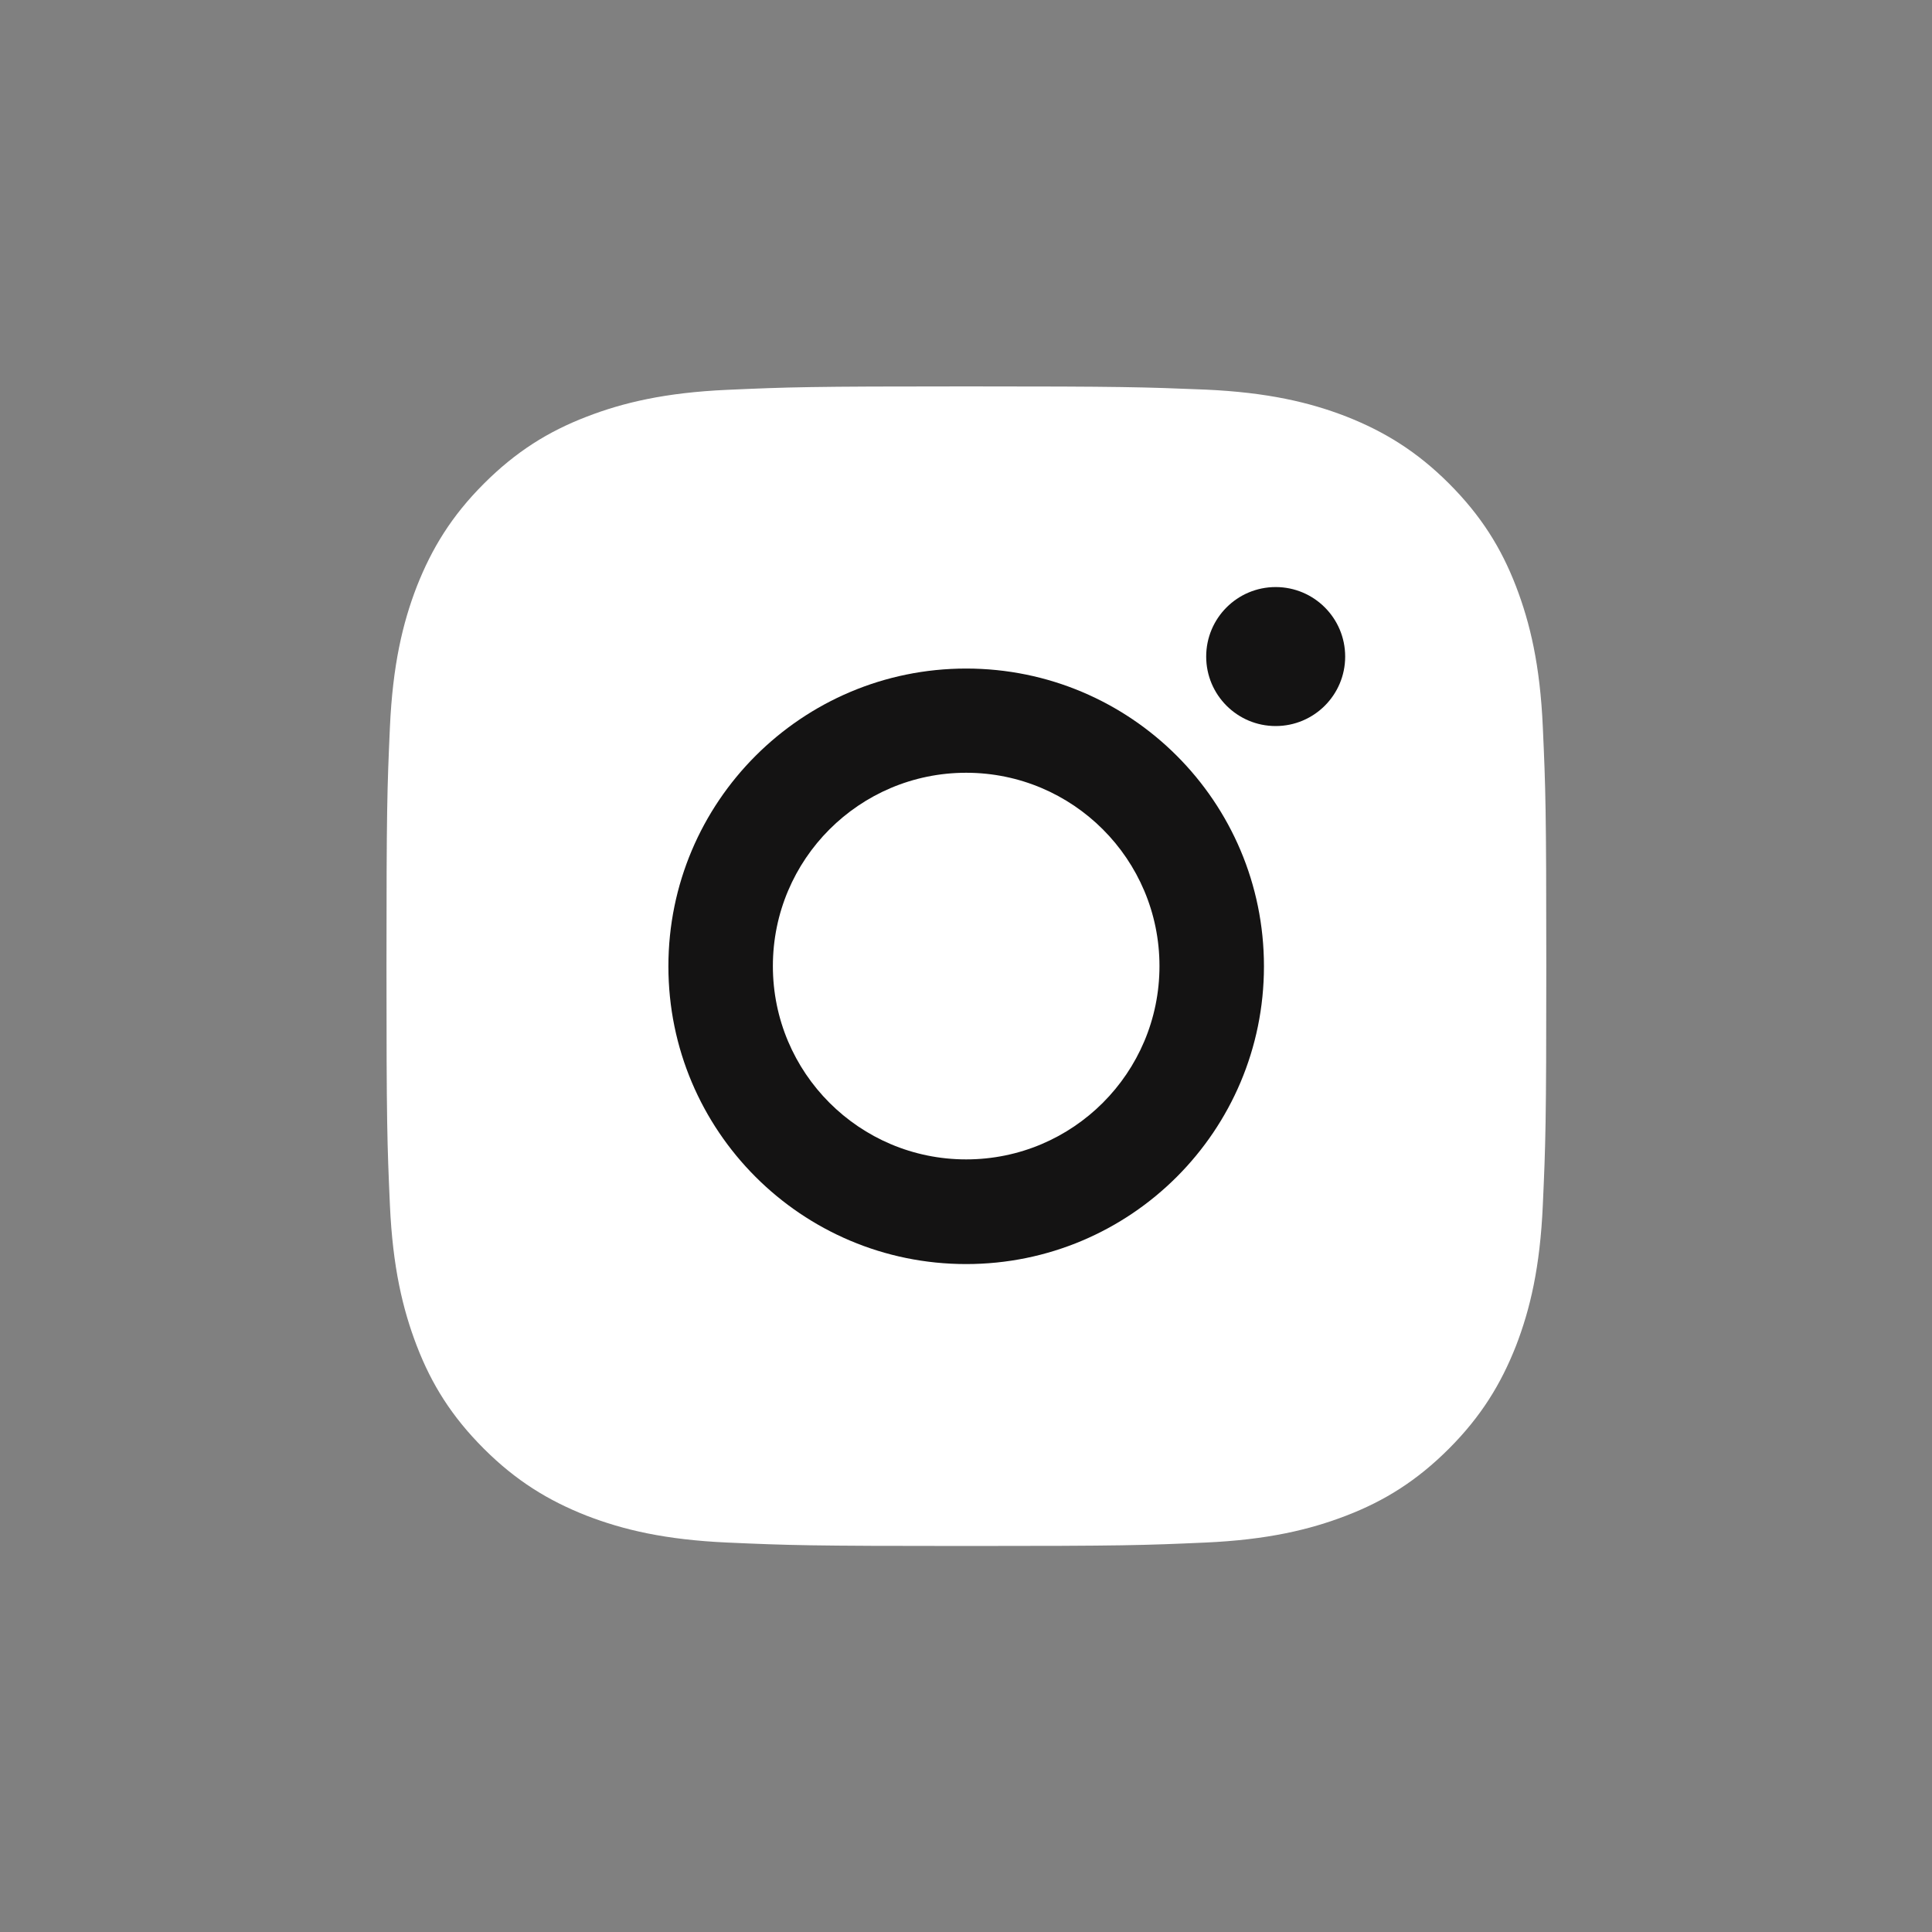 <?xml version="1.0" encoding="UTF-8"?> <svg xmlns="http://www.w3.org/2000/svg" width="50" height="50" viewBox="0 0 50 50" fill="none"><rect x="0" y="0" width="50" height="50" fill="#808080" stroke="none"/><path d="M25.004 10C20.93 10 20.418 10.018 18.816 10.089C17.22 10.161 16.13 10.417 15.177 10.786C14.189 11.167 13.355 11.685 12.521 12.519C11.687 13.353 11.175 14.193 10.788 15.175C10.419 16.128 10.163 17.218 10.091 18.82C10.02 20.416 10.002 20.928 10.002 25.002C10.002 29.076 10.02 29.588 10.091 31.19C10.163 32.786 10.419 33.876 10.788 34.835C11.169 35.823 11.687 36.657 12.521 37.491C13.355 38.325 14.195 38.837 15.177 39.224C16.13 39.593 17.22 39.849 18.822 39.921C20.424 39.992 20.93 40.01 25.01 40.01C29.089 40.01 29.596 39.992 31.198 39.921C32.794 39.849 33.884 39.593 34.843 39.224C35.831 38.843 36.665 38.325 37.499 37.491C38.332 36.657 38.845 35.817 39.232 34.835C39.601 33.882 39.857 32.792 39.928 31.19C40 29.588 40.018 29.081 40.018 25.002C40.018 20.922 40 20.416 39.928 18.814C39.857 17.218 39.601 16.128 39.232 15.169C38.851 14.181 38.332 13.347 37.499 12.513C36.665 11.68 35.825 11.167 34.843 10.78C33.89 10.411 32.8 10.155 31.198 10.083C29.59 10.018 29.078 10 25.004 10Z" fill="white"></path><path d="M25.004 17.302C20.752 17.302 17.298 20.75 17.298 25.008C17.298 29.266 20.746 32.714 25.004 32.714C29.262 32.714 32.711 29.266 32.711 25.008C32.711 20.75 29.262 17.302 25.004 17.302ZM25.004 30.005C22.241 30.005 20.002 27.765 20.002 25.002C20.002 22.239 22.241 19.999 25.004 19.999C27.768 19.999 30.007 22.239 30.007 25.002C30.007 27.765 27.768 30.005 25.004 30.005Z" fill="#141313"></path><path d="M33.014 18.79C34.008 18.79 34.813 17.985 34.813 16.992C34.813 15.998 34.008 15.193 33.014 15.193C32.021 15.193 31.216 15.998 31.216 16.992C31.216 17.985 32.021 18.79 33.014 18.79Z" fill="#141313"></path></svg> 